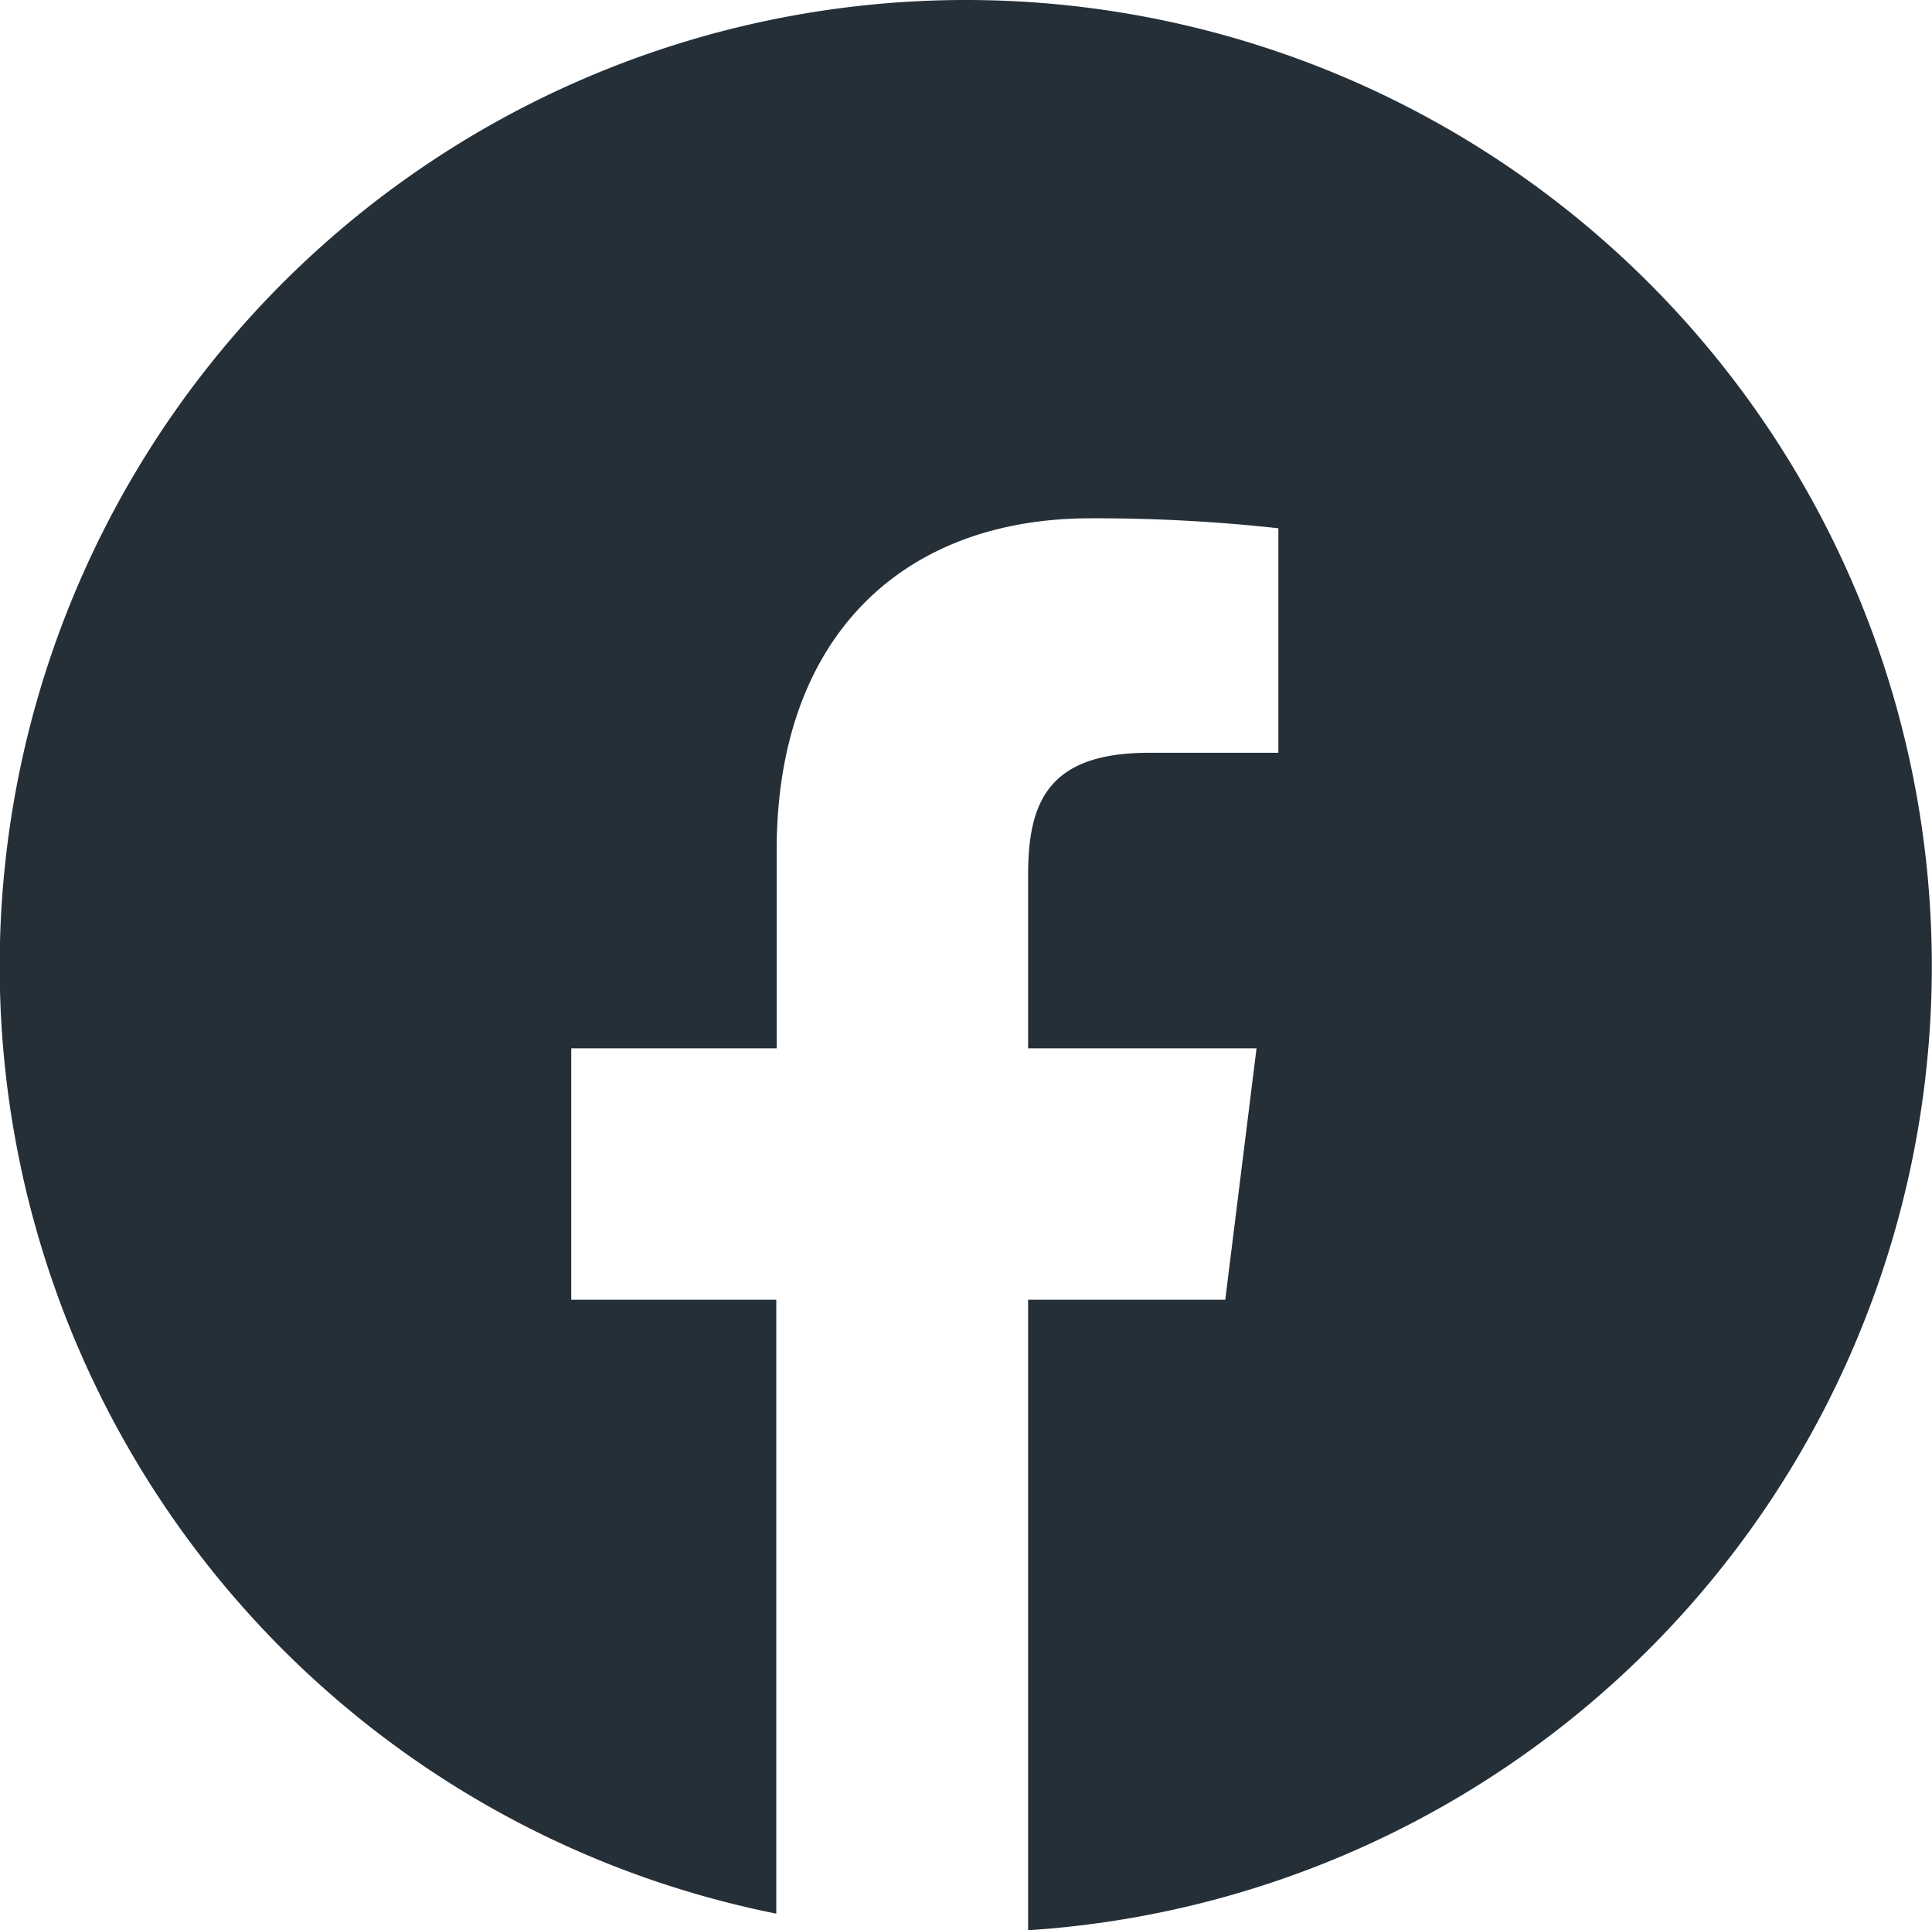<?xml version="1.0" encoding="UTF-8"?> <svg xmlns="http://www.w3.org/2000/svg" id="Group_187" data-name="Group 187" width="25.027" height="25" viewBox="0 0 25.027 25"><path id="Path_636" data-name="Path 636" d="M12.513,0a12.514,12.514,0,0,0-2.457,24.785V16.834H7.4V13.578h2.661V11.013c0-2.787,1.652-4.3,4.063-4.3a21.6,21.6,0,0,1,2.436.129V9.75H14.883c-1.311,0-1.565.644-1.565,1.585v2.243h2.959l-.405,3.256H13.318V25a12.513,12.513,0,0,0-.8-25" fill="#252f38"></path></svg> 